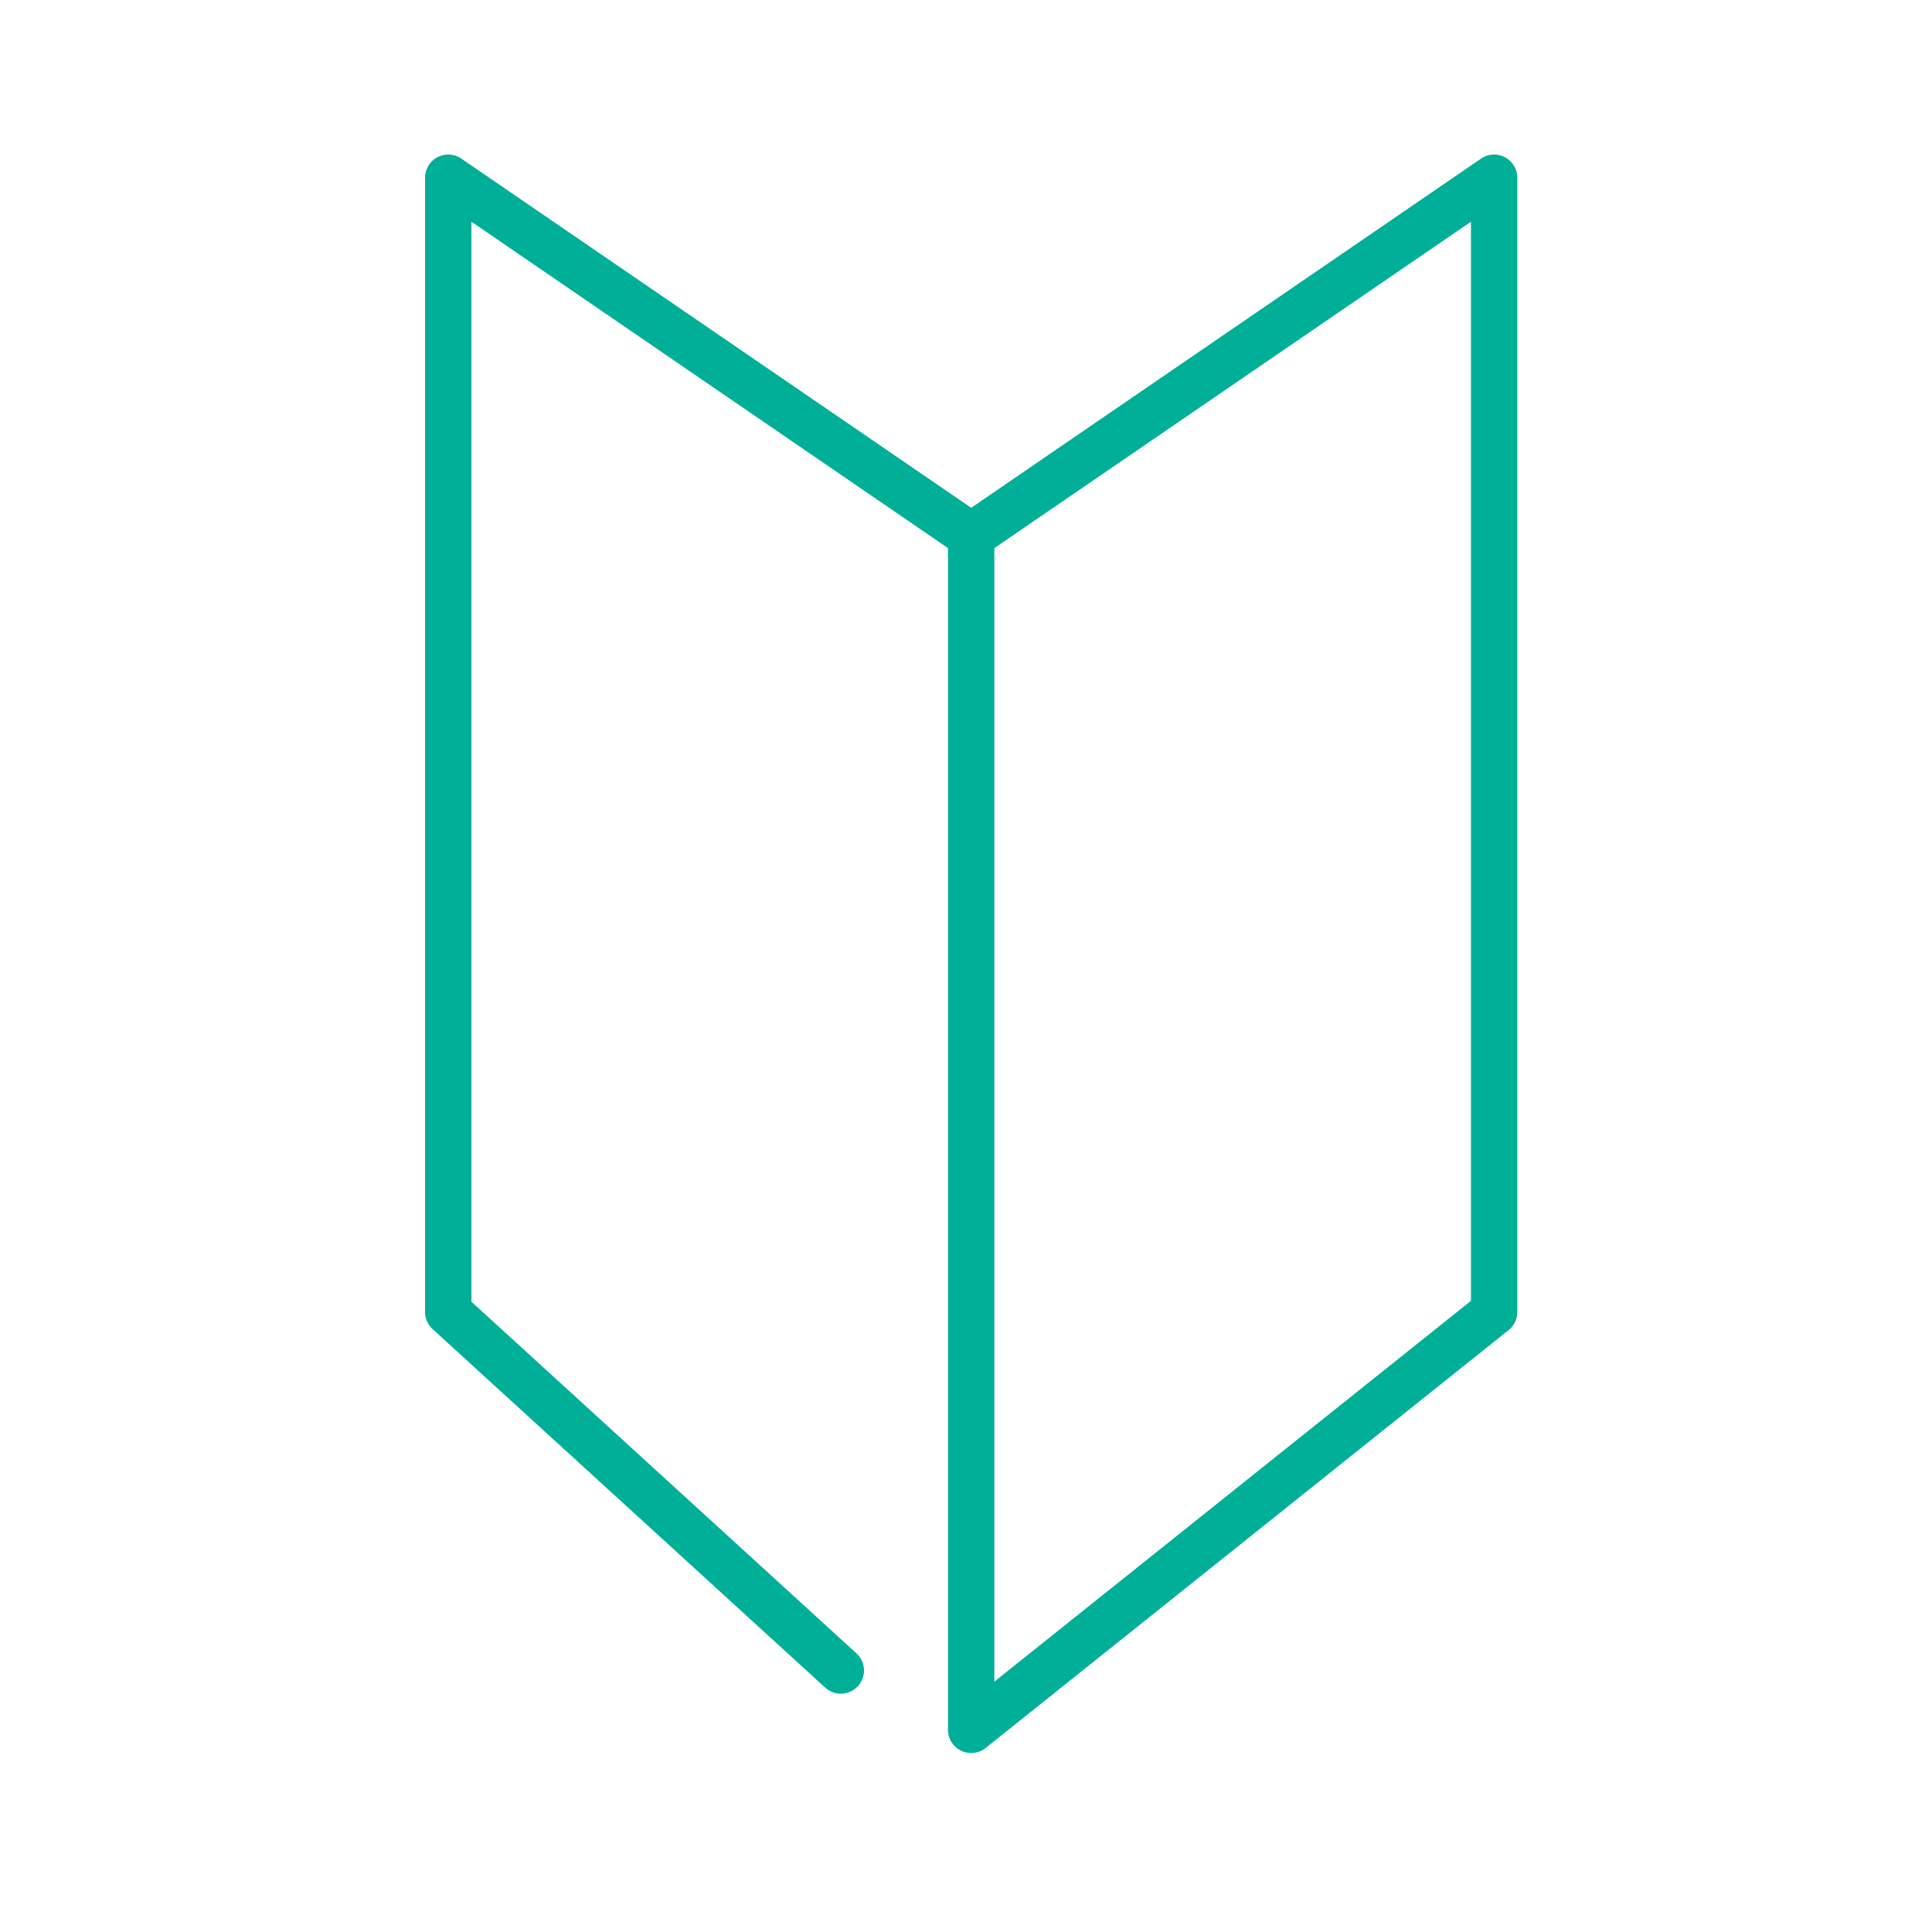 <svg xmlns="http://www.w3.org/2000/svg" width="100" height="100"><path data-name="長方形 3294" fill="#fff" d="M0 0h100v100H0z"/><path data-name="environment_icon_03" d="M49.748 90.617a1.2 1.2 0 0 1-.68-1.081V28.37L24.401 11.476v55.9l19.911 18.186a1.2 1.2 0 1 1-1.619 1.771L22.392 68.794a1.2 1.2 0 0 1-.391-.885V9.2a1.2 1.2 0 0 1 1.878-.99l26.39 18.073L76.658 8.21a1.2 1.2 0 0 1 1.878.989v58.71a1.2 1.2 0 0 1-.451.937L51.017 90.474a1.2 1.2 0 0 1-1.269.143zm1.72-62.247v58.67l24.669-19.71V11.476z" fill="#00af98"/></svg>